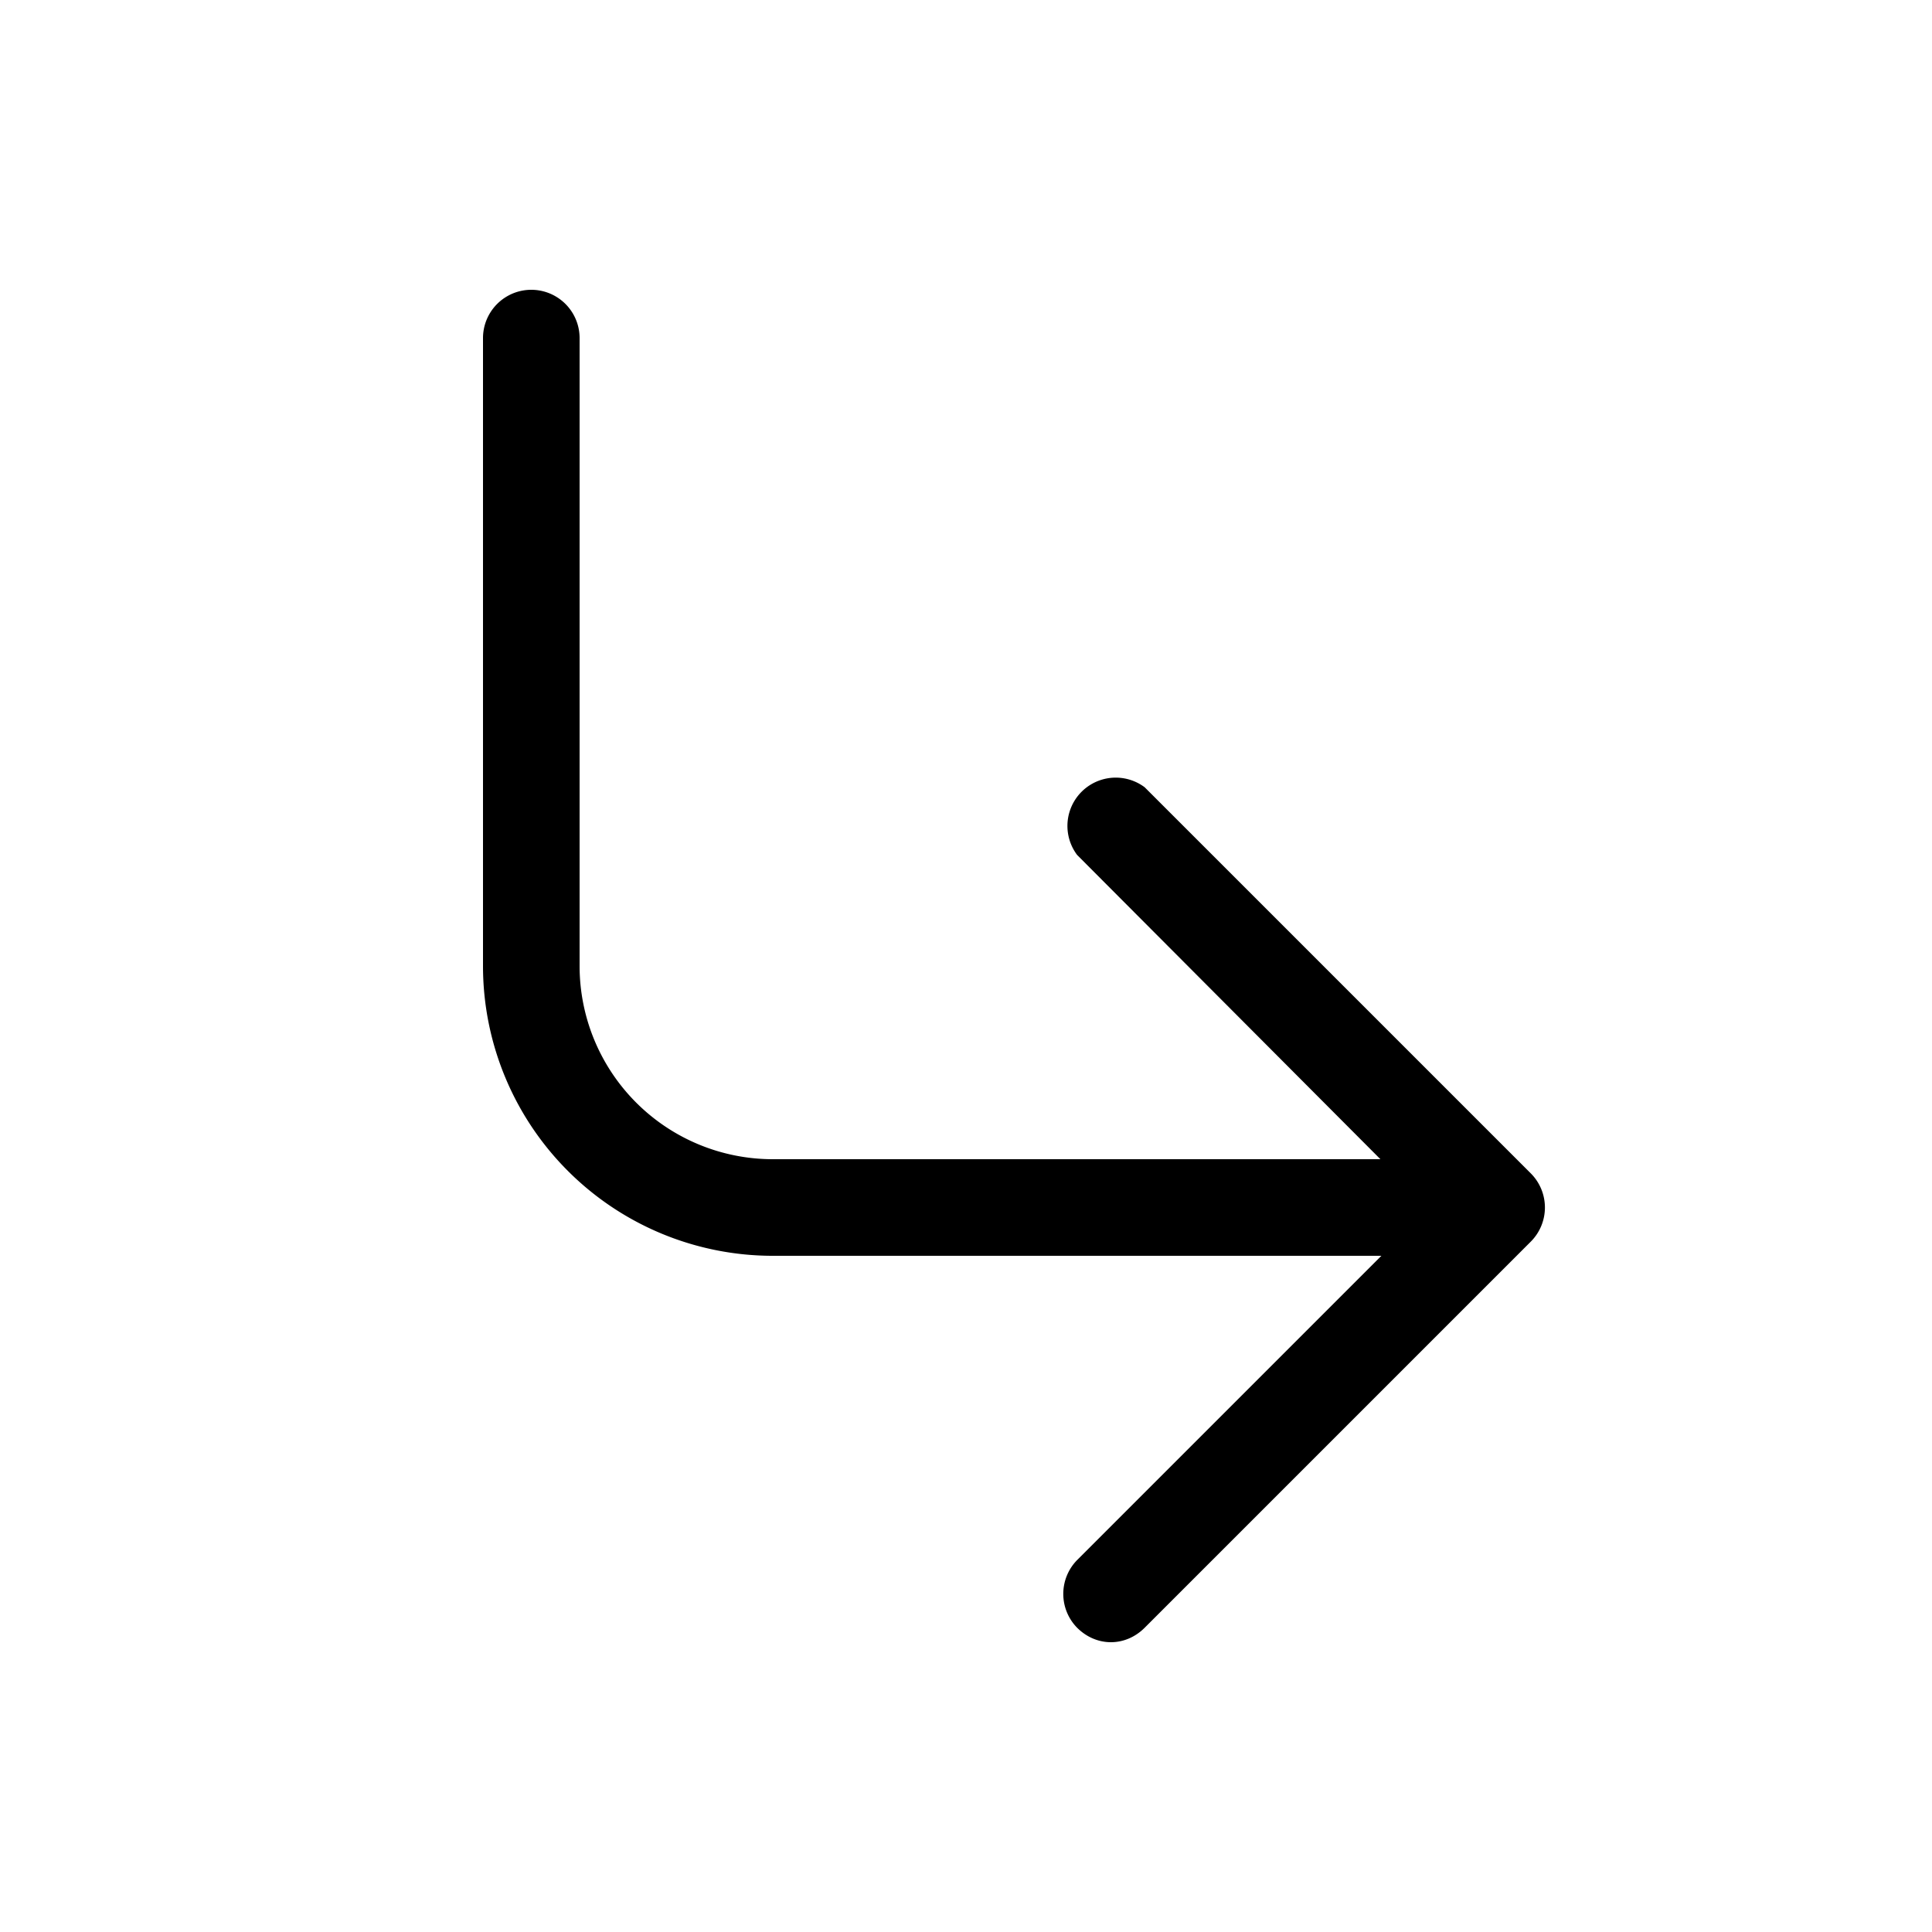 <svg width="20" height="20" viewBox="0 0 20 20" xmlns="http://www.w3.org/2000/svg"><path d="M11.15 16.85c.2.2.5.2.7 0l4-4a.5.5 0 0 0 0-.7l-4-4a.5.5 0 0 0-.7.7L14.29 12H8a2 2 0 0 1-2-2V3.5a.5.5 0 0 0-1 0V10a3 3 0 0 0 3 3h6.3l-3.15 3.15a.5.5 0 0 0 0 .7Z"/></svg>